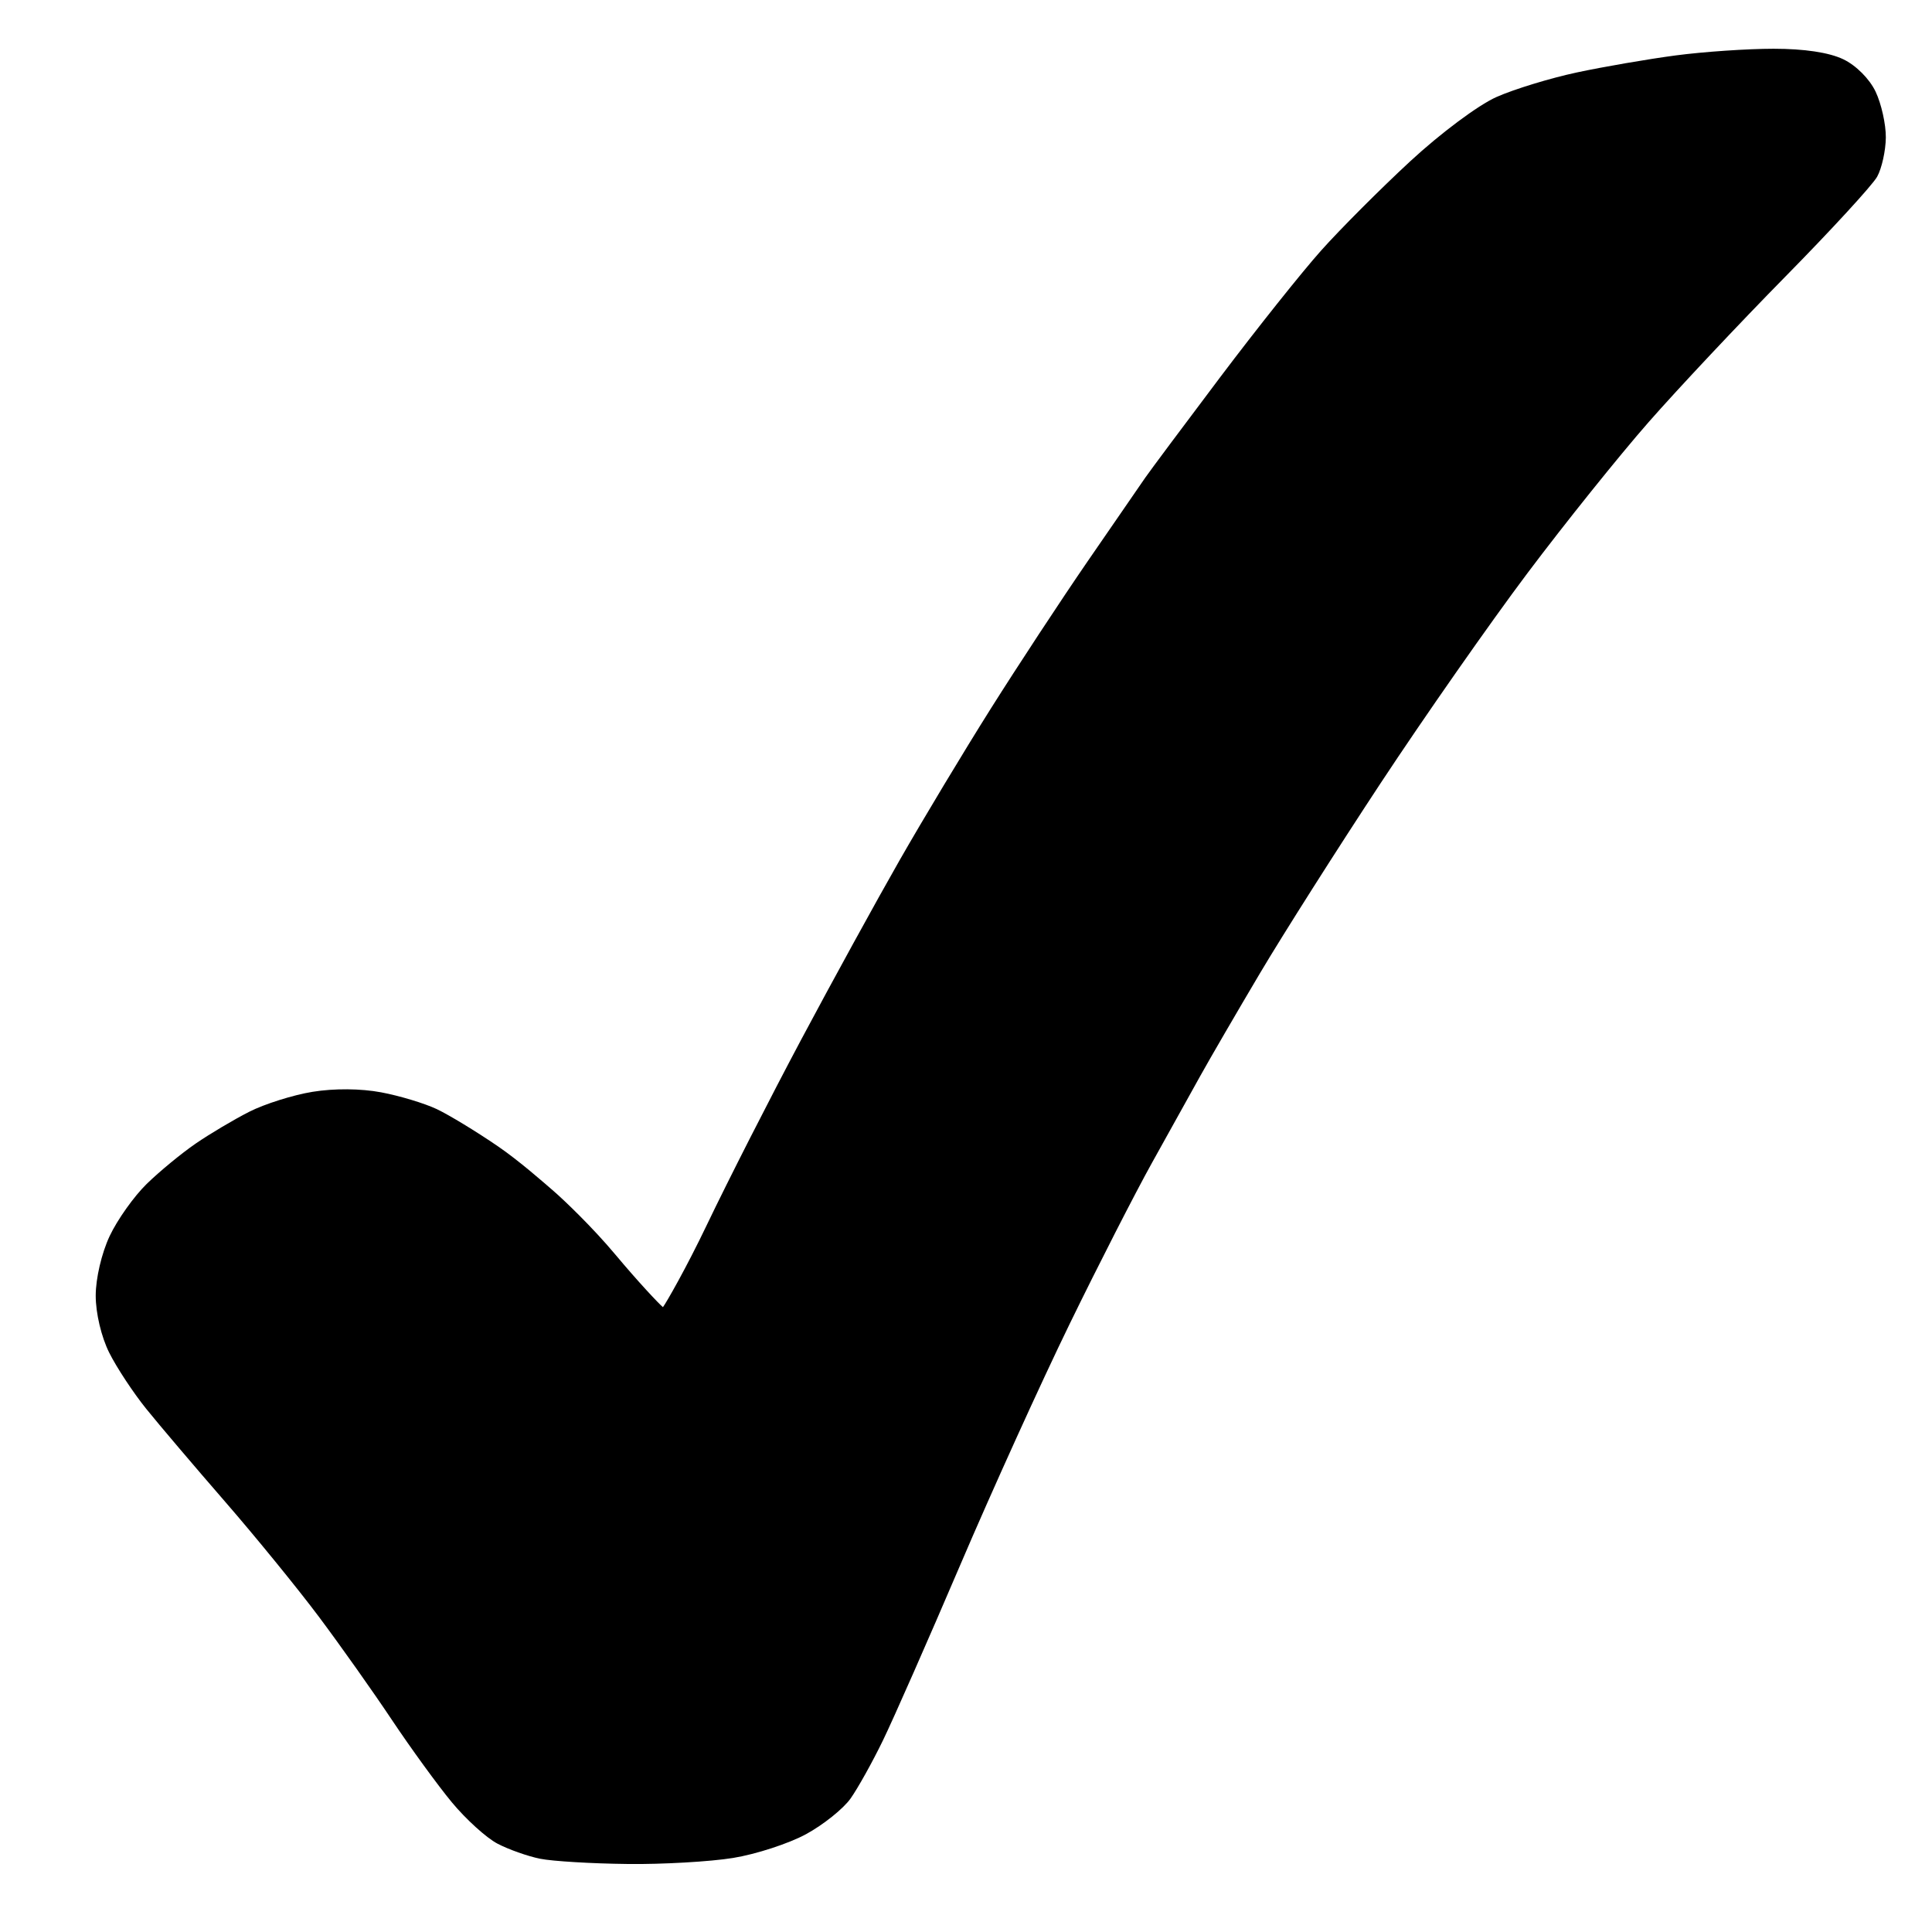 <?xml version="1.0" encoding="UTF-8" standalone="no"?>
<!-- Created with Inkscape (http://www.inkscape.org/) -->

<svg
   xmlns="http://www.w3.org/2000/svg"
   xmlns:svg="http://www.w3.org/2000/svg"
   xmlns:rdf="http://www.w3.org/1999/02/22-rdf-syntax-ns#"
   xmlns:cc="http://creativecommons.org/ns#"
   xmlns:dc="http://purl.org/dc/elements/1.1/"
   version="1.1"
   id="svg"
   width="100"
   height="100">
  <title
     id="title">Tick</title>
  <g
     id="layer">
    <path
       d="m 32.455,96.479 c -1.833,-0.02 -3.858,-0.142 -4.5,-0.271 -0.642,-0.13 -1.635,-0.481 -2.208,-0.782 -0.573,-0.3 -1.636,-1.265 -2.363,-2.143 -0.727,-0.878 -2.122,-2.797 -3.101,-4.263 -0.978,-1.467 -2.677,-3.867 -3.775,-5.333 -1.098,-1.467 -3.284,-4.149 -4.858,-5.961 -1.574,-1.812 -3.411,-3.974 -4.081,-4.805 -0.67,-0.831 -1.533,-2.139 -1.917,-2.908 -0.408,-0.818 -0.698,-2.042 -0.698,-2.949 0,-0.894 0.305,-2.199 0.72,-3.083 0.396,-0.843 1.259,-2.058 1.917,-2.7 0.658,-0.642 1.796,-1.58 2.53,-2.085 0.733,-0.504 1.985,-1.248 2.781,-1.652 0.796,-0.404 2.27,-0.869 3.275,-1.032 1.123,-0.183 2.493,-0.172 3.553,0.027 0.949,0.178 2.241,0.568 2.872,0.866 0.631,0.298 2.056,1.164 3.167,1.925 1.111,0.761 2.363,1.868 2.887,2.32 0.523,0.452 2.008,1.868 3.196,3.288 1.188,1.421 2.265,2.562 2.462,2.72 0.166,-0.221 1.192,-1.998 2.279,-4.272 1.088,-2.274 3.284,-6.587 4.88,-9.583 1.596,-2.997 3.888,-7.173 5.093,-9.282 1.205,-2.108 3.325,-5.633 4.711,-7.833 1.386,-2.2 3.643,-5.633 5.015,-7.629 1.372,-1.996 2.716,-3.946 2.985,-4.333 0.269,-0.387 2.018,-2.733 3.887,-5.212 1.869,-2.48 4.213,-5.422 5.209,-6.538 0.996,-1.116 3.072,-3.196 4.613,-4.622 1.577,-1.459 3.531,-2.916 4.469,-3.332 0.917,-0.407 2.792,-0.98 4.167,-1.273 1.375,-0.294 3.673,-0.69 5.107,-0.88 1.434,-0.19 3.717,-0.346 5.072,-0.346 1.587,0 2.869,0.193 3.601,0.542 0.665,0.317 1.361,1.013 1.678,1.678 0.298,0.625 0.536,1.694 0.53,2.375 -0.007,0.681 -0.209,1.594 -0.449,2.028 -0.241,0.434 -2.377,2.759 -4.747,5.167 -2.37,2.408 -5.556,5.798 -7.08,7.534 -1.524,1.736 -4.352,5.261 -6.284,7.833 -1.933,2.573 -5.344,7.452 -7.581,10.844 -2.237,3.392 -5.046,7.817 -6.243,9.833 -1.196,2.017 -2.591,4.417 -3.1,5.333 -0.508,0.917 -1.634,2.942 -2.502,4.501 -0.867,1.559 -2.784,5.309 -4.258,8.333 -1.475,3.024 -4.028,8.649 -5.673,12.499 -1.646,3.85 -3.442,7.926 -3.991,9.057 -0.549,1.131 -1.306,2.489 -1.682,3.017 -0.376,0.528 -1.411,1.356 -2.301,1.84 -0.89,0.484 -2.588,1.038 -3.775,1.23 -1.186,0.193 -3.657,0.334 -5.49,0.314 z"
       id="path"
       style="fill:#000000;fill-opacity:1" />
  </g>
</svg>
